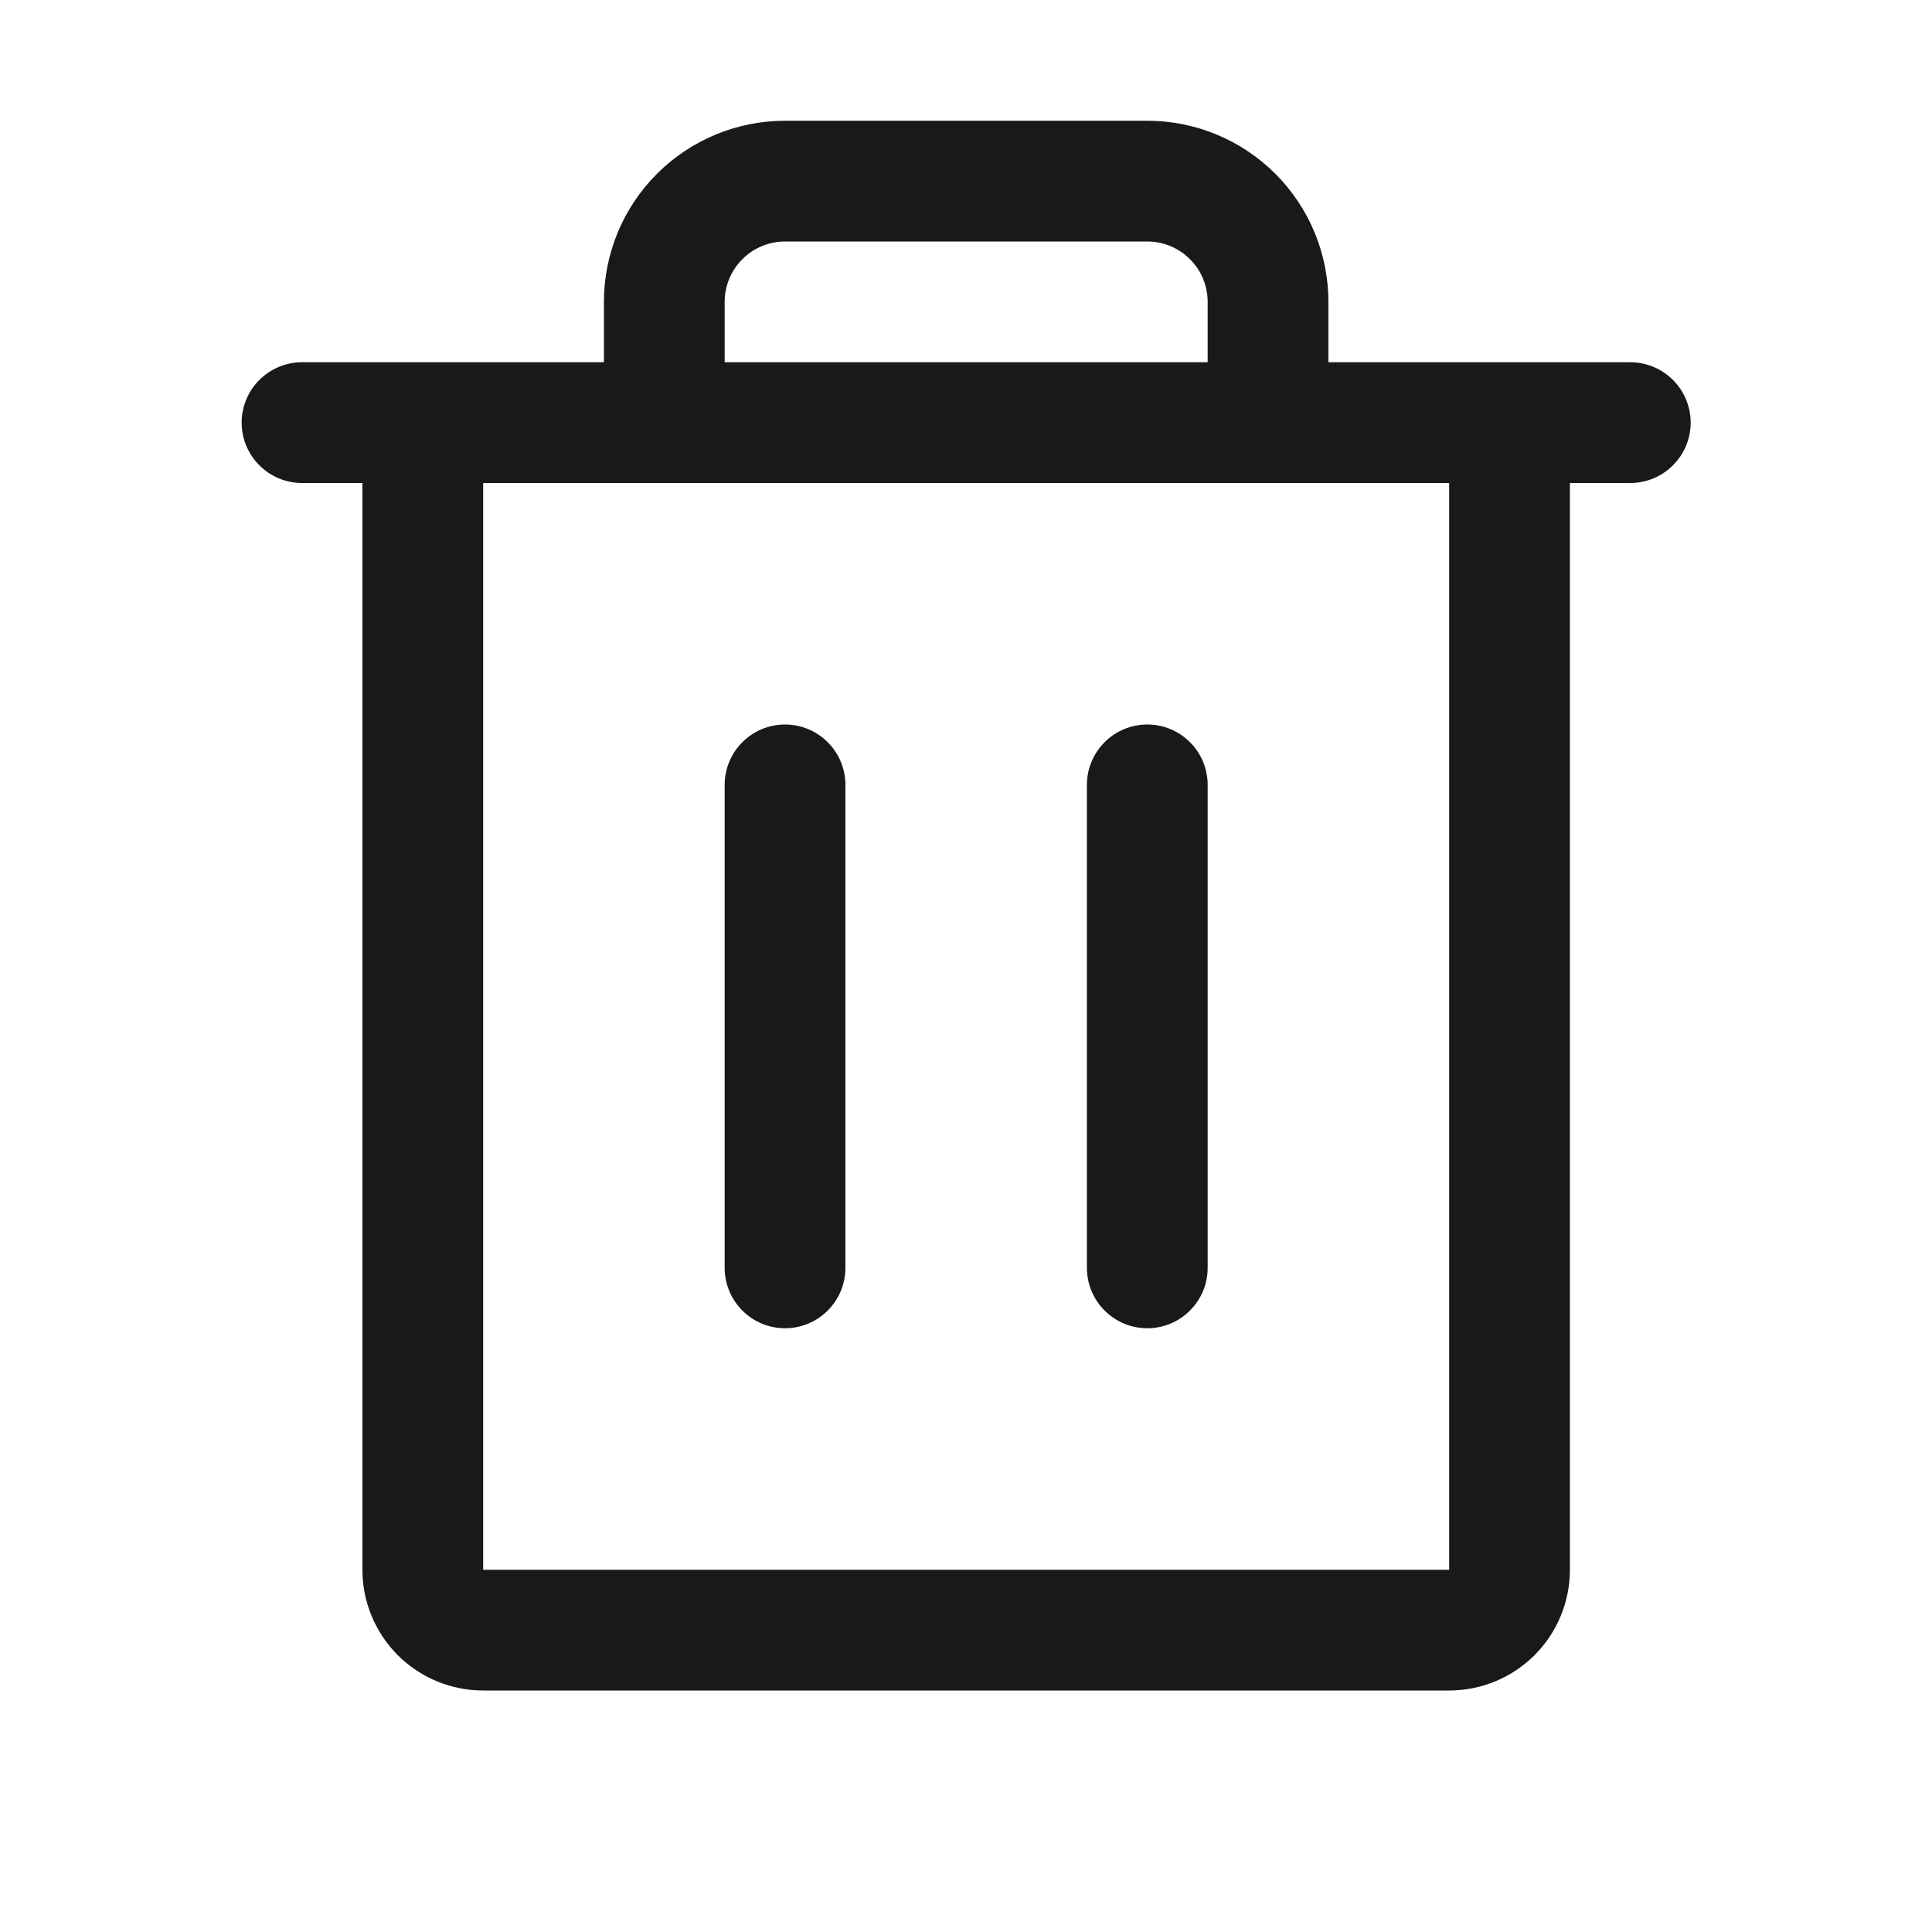 <svg width="24" height="24" viewBox="0 0 24 24" fill="none" xmlns="http://www.w3.org/2000/svg">
<path d="M20.252 4.5H16.502V3.75C16.502 3.153 16.265 2.581 15.843 2.159C15.421 1.737 14.849 1.5 14.252 1.5H9.752C9.155 1.5 8.583 1.737 8.161 2.159C7.739 2.581 7.502 3.153 7.502 3.75V4.5H3.752C3.553 4.5 3.362 4.579 3.222 4.72C3.081 4.86 3.002 5.051 3.002 5.25C3.002 5.449 3.081 5.64 3.222 5.78C3.362 5.921 3.553 6 3.752 6H4.502V19.5C4.502 19.898 4.66 20.279 4.941 20.561C5.223 20.842 5.604 21 6.002 21H18.002C18.4 21 18.781 20.842 19.063 20.561C19.344 20.279 19.502 19.898 19.502 19.5V6H20.252C20.451 6 20.642 5.921 20.782 5.78C20.923 5.64 21.002 5.449 21.002 5.25C21.002 5.051 20.923 4.86 20.782 4.72C20.642 4.579 20.451 4.5 20.252 4.5ZM9.002 3.75C9.002 3.551 9.081 3.36 9.222 3.22C9.362 3.079 9.553 3 9.752 3H14.252C14.451 3 14.642 3.079 14.782 3.22C14.923 3.36 15.002 3.551 15.002 3.75V4.5H9.002V3.75ZM18.002 19.5H6.002V6H18.002V19.5ZM10.502 9.75V15.75C10.502 15.949 10.423 16.14 10.282 16.28C10.142 16.421 9.951 16.5 9.752 16.5C9.553 16.5 9.362 16.421 9.222 16.28C9.081 16.14 9.002 15.949 9.002 15.75V9.75C9.002 9.551 9.081 9.36 9.222 9.22C9.362 9.079 9.553 9 9.752 9C9.951 9 10.142 9.079 10.282 9.22C10.423 9.36 10.502 9.551 10.502 9.75ZM15.002 9.75V15.75C15.002 15.949 14.923 16.14 14.782 16.28C14.642 16.421 14.451 16.5 14.252 16.5C14.053 16.5 13.862 16.421 13.722 16.28C13.581 16.14 13.502 15.949 13.502 15.75V9.75C13.502 9.551 13.581 9.36 13.722 9.22C13.862 9.079 14.053 9 14.252 9C14.451 9 14.642 9.079 14.782 9.22C14.923 9.36 15.002 9.551 15.002 9.75Z" fill="#191919"/>
</svg>
